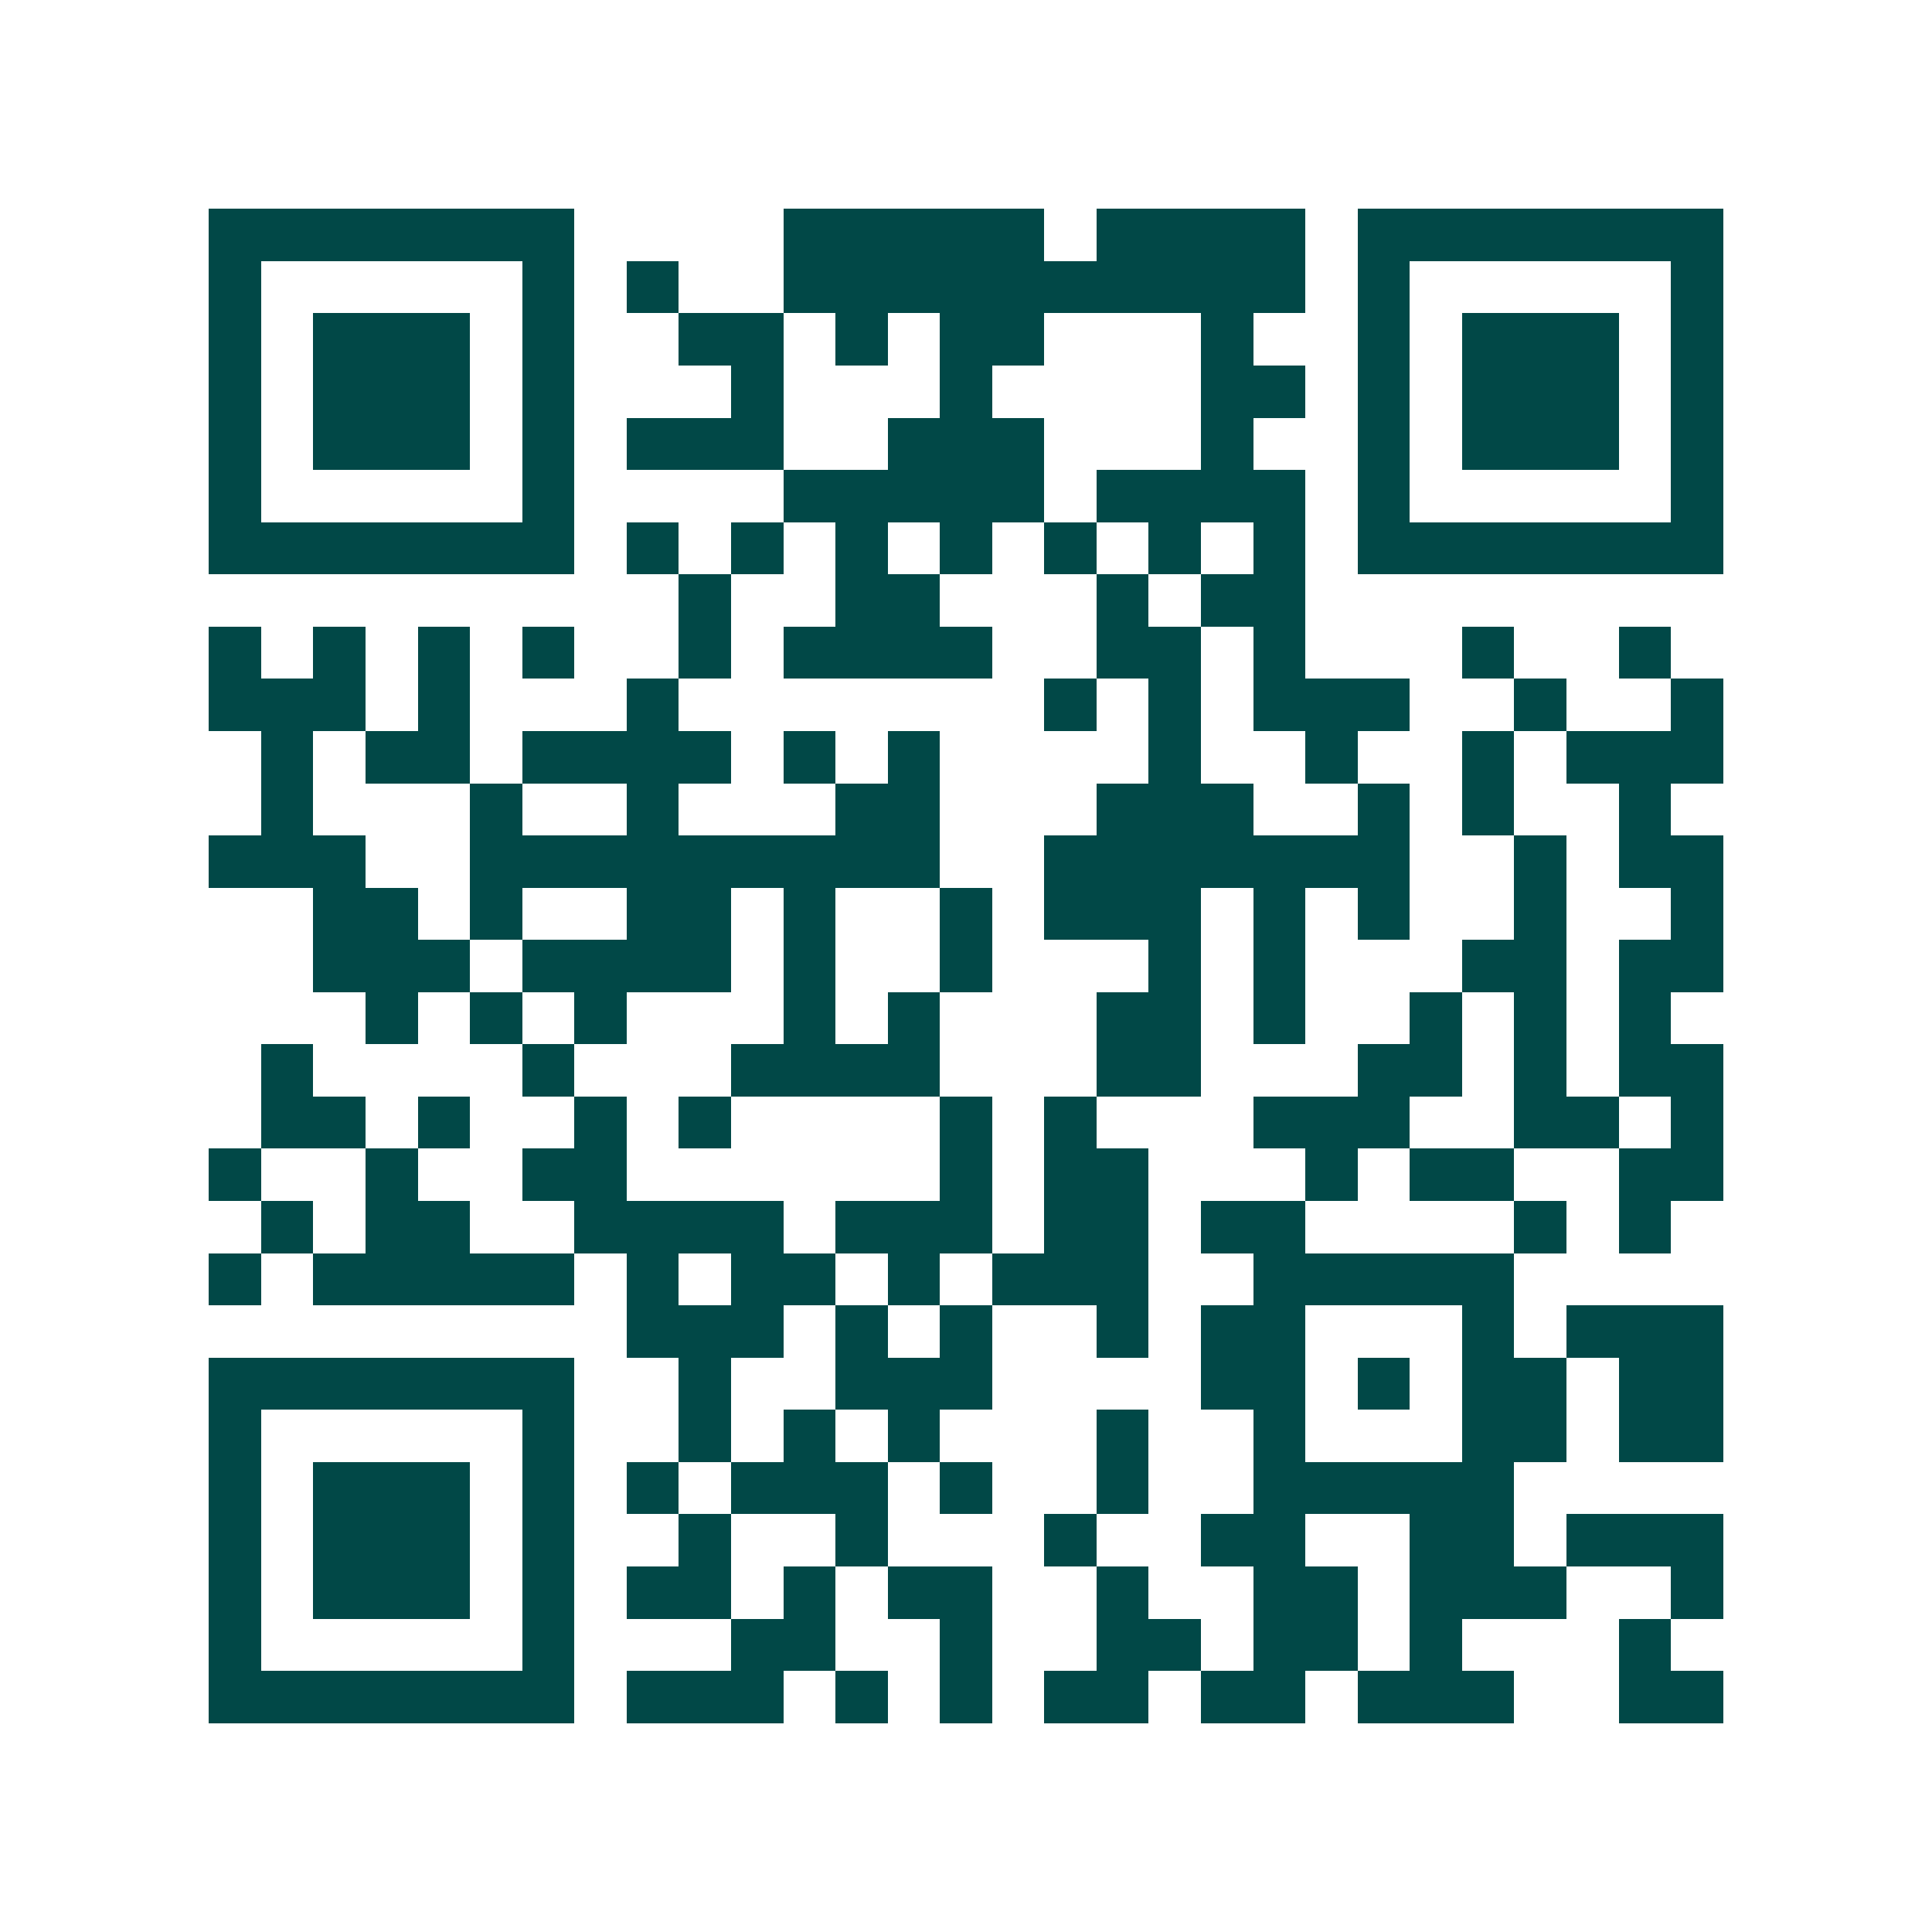 <svg xmlns="http://www.w3.org/2000/svg" width="200" height="200" viewBox="0 0 37 37" shape-rendering="crispEdges"><path fill="#ffffff" d="M0 0h37v37H0z"/><path stroke="#014847" d="M4 4.5h7m4 0h5m1 0h4m1 0h7M4 5.5h1m5 0h1m1 0h1m2 0h10m1 0h1m5 0h1M4 6.5h1m1 0h3m1 0h1m2 0h2m1 0h1m1 0h2m3 0h1m2 0h1m1 0h3m1 0h1M4 7.5h1m1 0h3m1 0h1m3 0h1m3 0h1m4 0h2m1 0h1m1 0h3m1 0h1M4 8.5h1m1 0h3m1 0h1m1 0h3m2 0h3m3 0h1m2 0h1m1 0h3m1 0h1M4 9.5h1m5 0h1m4 0h5m1 0h4m1 0h1m5 0h1M4 10.5h7m1 0h1m1 0h1m1 0h1m1 0h1m1 0h1m1 0h1m1 0h1m1 0h7M13 11.5h1m2 0h2m3 0h1m1 0h2M4 12.5h1m1 0h1m1 0h1m1 0h1m2 0h1m1 0h4m2 0h2m1 0h1m3 0h1m2 0h1M4 13.5h3m1 0h1m3 0h1m7 0h1m1 0h1m1 0h3m2 0h1m2 0h1M5 14.5h1m1 0h2m1 0h4m1 0h1m1 0h1m4 0h1m2 0h1m2 0h1m1 0h3M5 15.5h1m3 0h1m2 0h1m3 0h2m3 0h3m2 0h1m1 0h1m2 0h1M4 16.5h3m2 0h9m2 0h7m2 0h1m1 0h2M6 17.5h2m1 0h1m2 0h2m1 0h1m2 0h1m1 0h3m1 0h1m1 0h1m2 0h1m2 0h1M6 18.5h3m1 0h4m1 0h1m2 0h1m3 0h1m1 0h1m3 0h2m1 0h2M7 19.5h1m1 0h1m1 0h1m3 0h1m1 0h1m3 0h2m1 0h1m2 0h1m1 0h1m1 0h1M5 20.5h1m4 0h1m3 0h4m3 0h2m3 0h2m1 0h1m1 0h2M5 21.5h2m1 0h1m2 0h1m1 0h1m4 0h1m1 0h1m3 0h3m2 0h2m1 0h1M4 22.5h1m2 0h1m2 0h2m6 0h1m1 0h2m3 0h1m1 0h2m2 0h2M5 23.5h1m1 0h2m2 0h4m1 0h3m1 0h2m1 0h2m4 0h1m1 0h1M4 24.5h1m1 0h5m1 0h1m1 0h2m1 0h1m1 0h3m2 0h5M12 25.5h3m1 0h1m1 0h1m2 0h1m1 0h2m3 0h1m1 0h3M4 26.5h7m2 0h1m2 0h3m4 0h2m1 0h1m1 0h2m1 0h2M4 27.5h1m5 0h1m2 0h1m1 0h1m1 0h1m3 0h1m2 0h1m3 0h2m1 0h2M4 28.5h1m1 0h3m1 0h1m1 0h1m1 0h3m1 0h1m2 0h1m2 0h5M4 29.5h1m1 0h3m1 0h1m2 0h1m2 0h1m3 0h1m2 0h2m2 0h2m1 0h3M4 30.5h1m1 0h3m1 0h1m1 0h2m1 0h1m1 0h2m2 0h1m2 0h2m1 0h3m2 0h1M4 31.5h1m5 0h1m3 0h2m2 0h1m2 0h2m1 0h2m1 0h1m3 0h1M4 32.5h7m1 0h3m1 0h1m1 0h1m1 0h2m1 0h2m1 0h3m2 0h2"/></svg>

